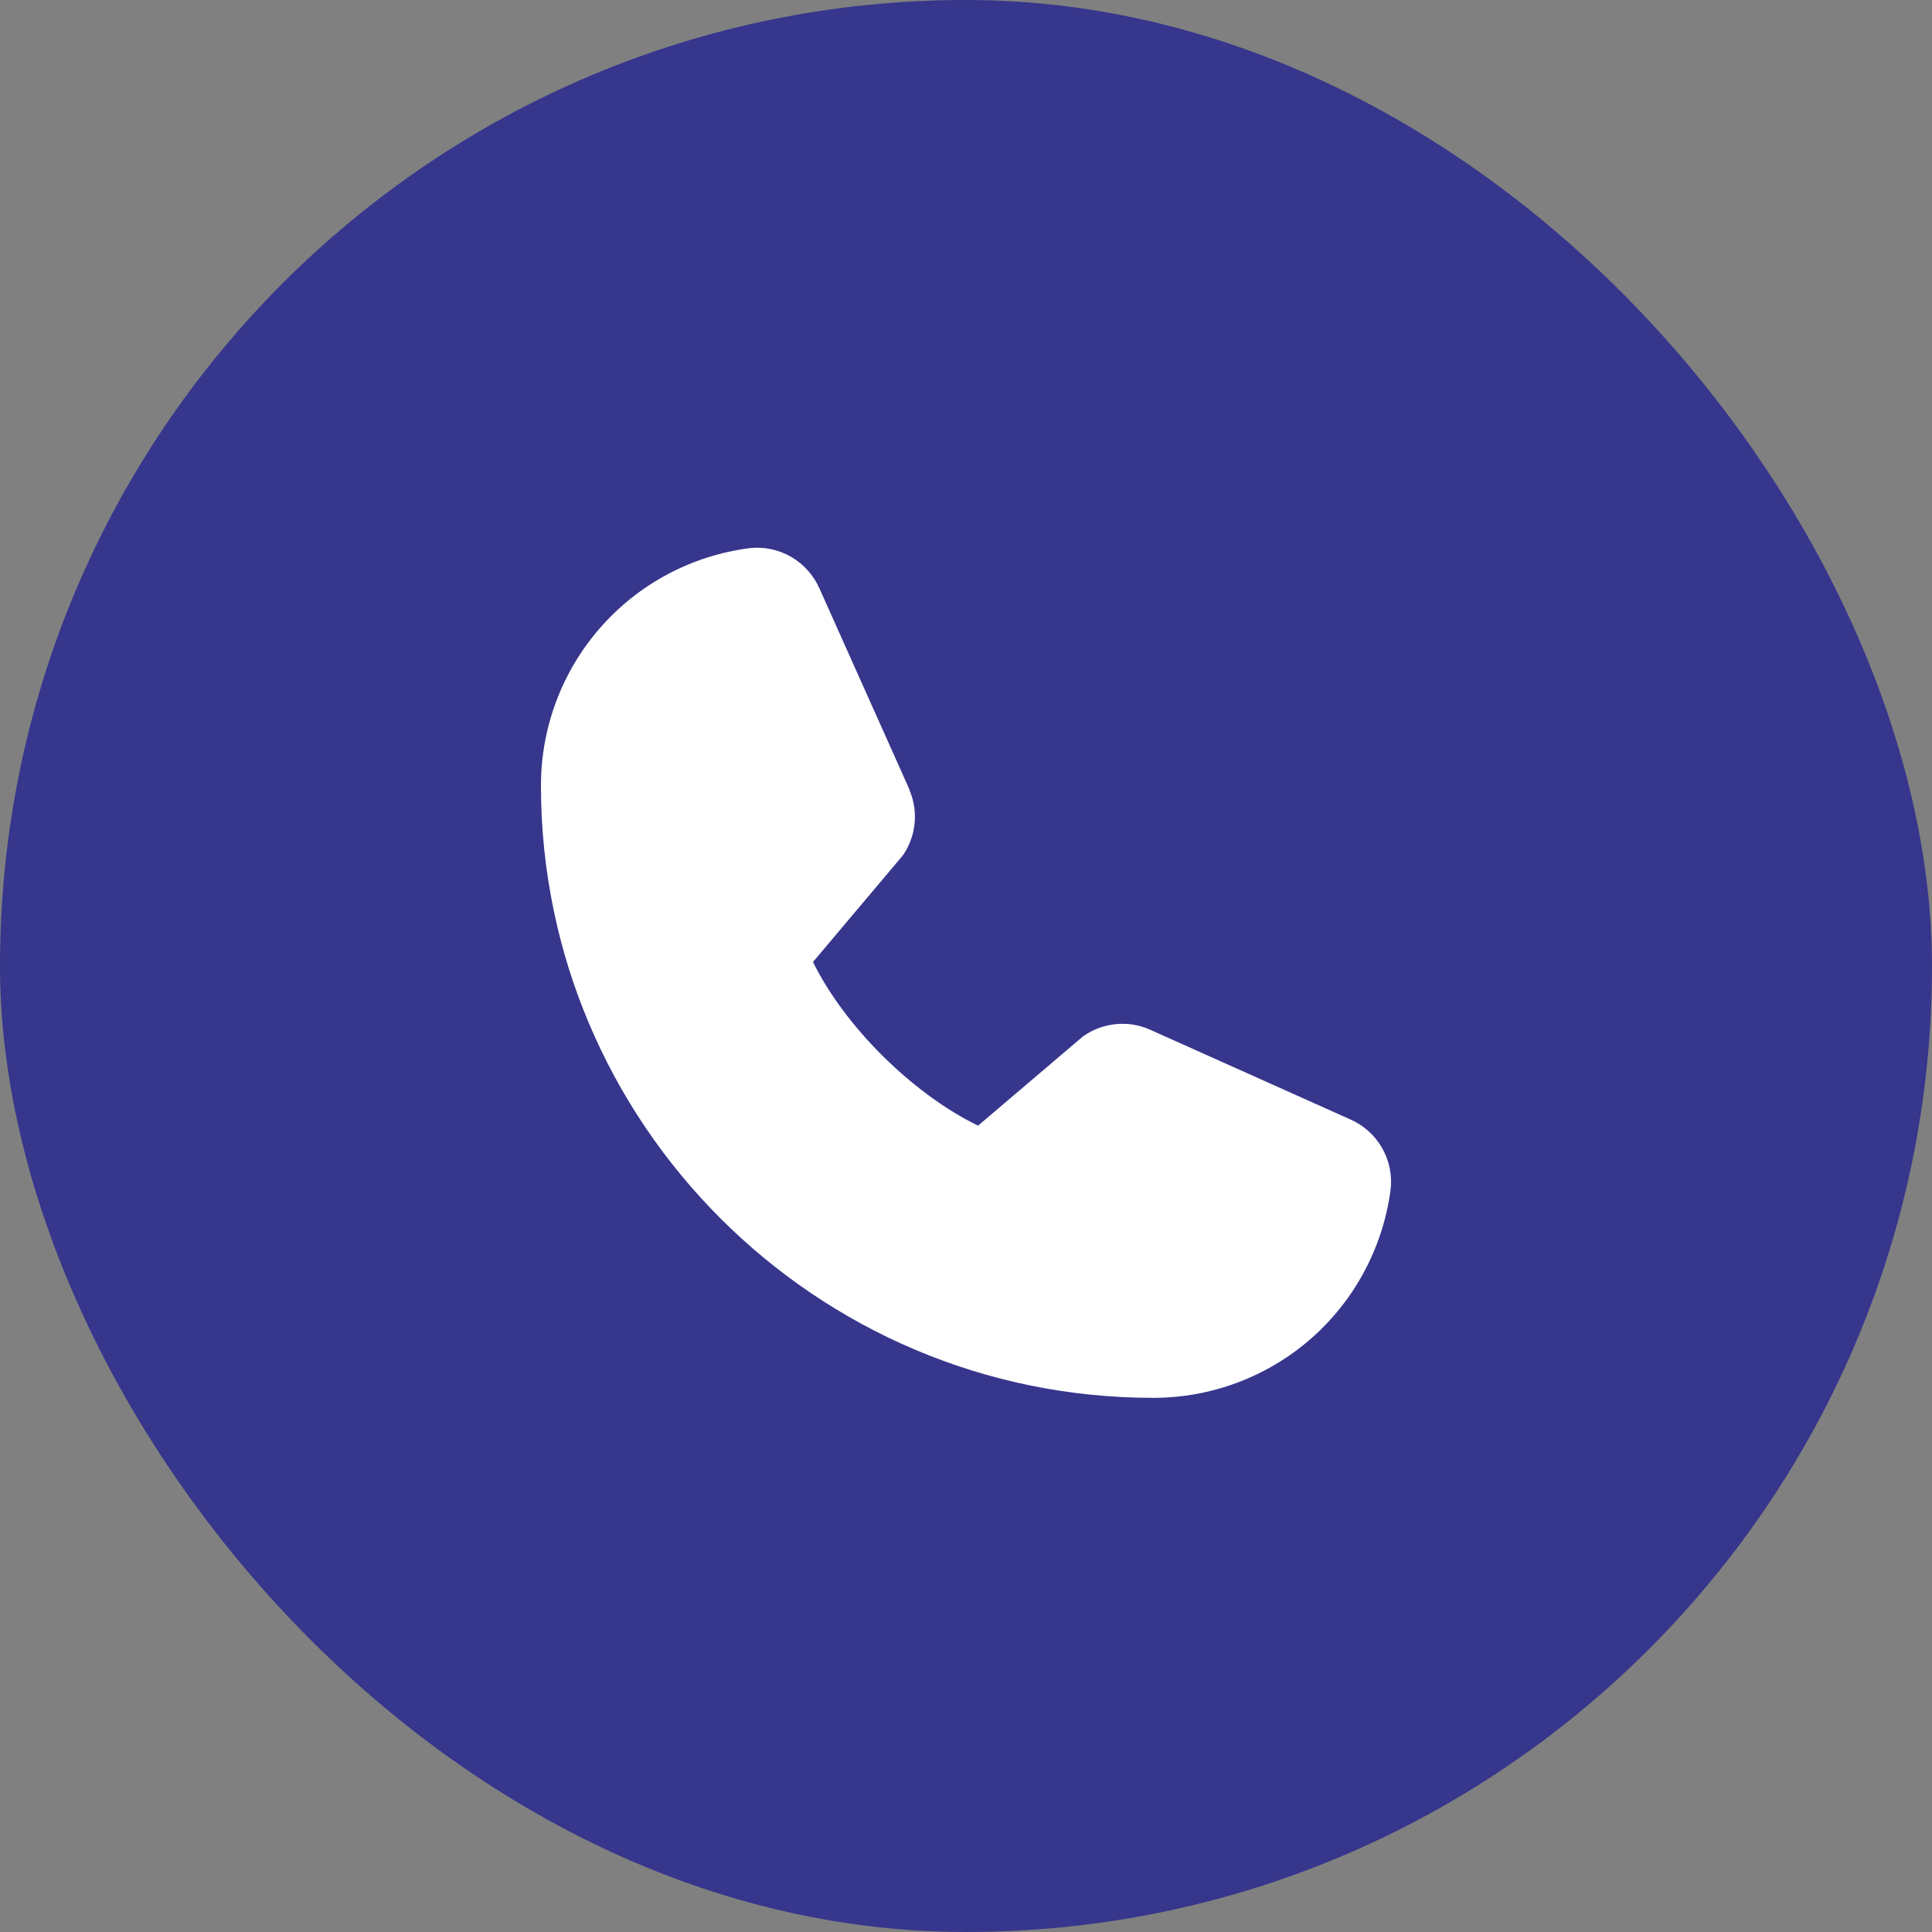 <?xml version="1.0" encoding="UTF-8"?>
<svg xmlns="http://www.w3.org/2000/svg" width="25" height="25" viewBox="0 0 25 25" fill="none">
  <rect x="0" y="0" width="25" height="25" fill="#808080" stroke="none"/>
  <rect width="25" height="25" rx="12.5" fill="#36368D"></rect>
  <path d="M17.994 15.397C17.895 16.142 17.529 16.827 16.964 17.322C16.398 17.817 15.672 18.089 14.92 18.088C10.553 18.088 7 14.535 7 10.168C6.999 9.416 7.271 8.69 7.766 8.124C8.261 7.558 8.945 7.192 9.691 7.094C9.879 7.071 10.07 7.11 10.235 7.204C10.399 7.299 10.529 7.444 10.605 7.618L11.766 10.211V10.218C11.824 10.351 11.848 10.497 11.836 10.642C11.824 10.787 11.776 10.926 11.697 11.048C11.687 11.063 11.676 11.076 11.665 11.09L10.52 12.448C10.932 13.285 11.808 14.153 12.656 14.566L13.995 13.427C14.008 13.415 14.021 13.405 14.036 13.396C14.157 13.315 14.297 13.265 14.443 13.252C14.589 13.238 14.736 13.261 14.87 13.319L14.877 13.322L17.468 14.483C17.643 14.558 17.788 14.688 17.883 14.853C17.978 15.018 18.017 15.209 17.994 15.397Z" fill="white"></path>
</svg>
